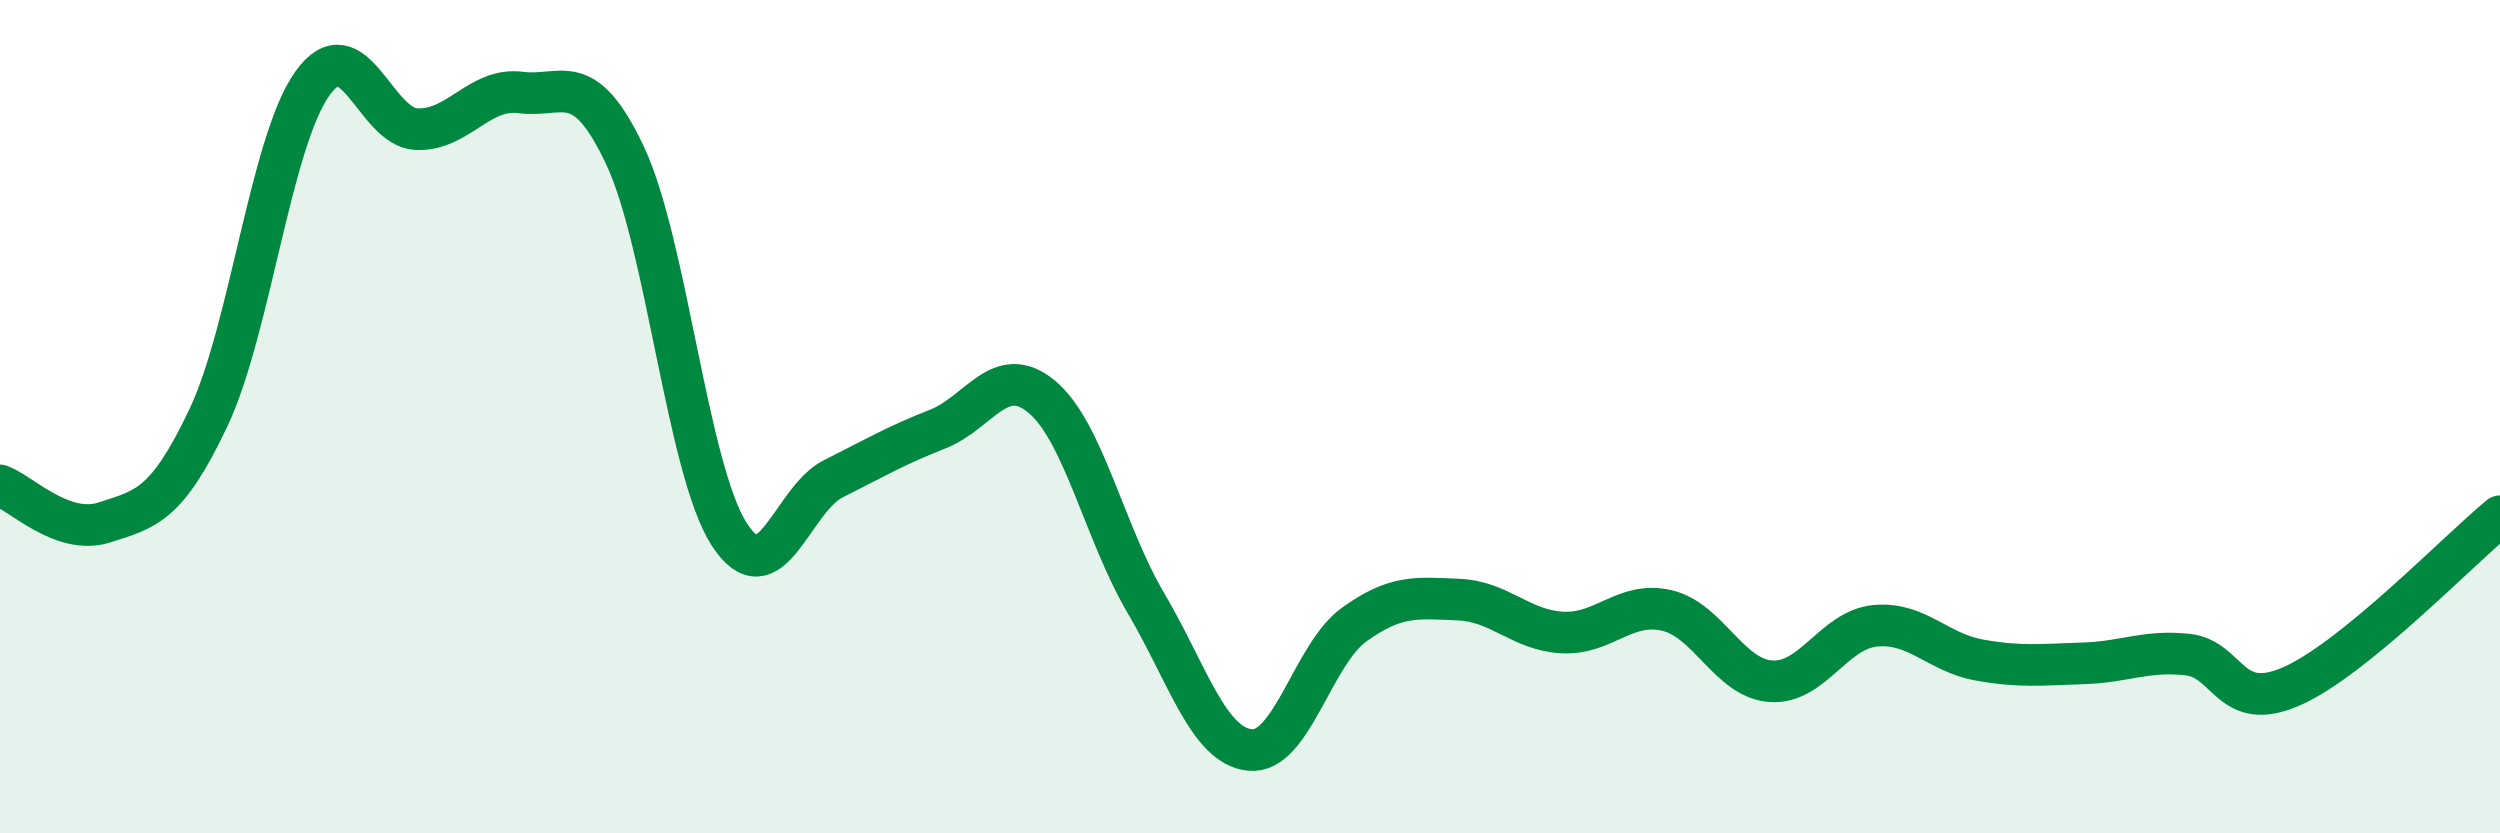 
    <svg width="60" height="20" viewBox="0 0 60 20" xmlns="http://www.w3.org/2000/svg">
      <path
        d="M 0,11.65 C 0.5,11.83 1.5,12.86 2.5,12.54 C 3.5,12.22 4,12.14 5,10.03 C 6,7.92 6.5,3.39 7.5,2 C 8.5,0.61 9,3.06 10,3.1 C 11,3.14 11.5,2.09 12.5,2.22 C 13.5,2.35 14,1.61 15,3.73 C 16,5.85 16.5,11.27 17.5,12.82 C 18.5,14.37 19,11.99 20,11.49 C 21,10.99 21.5,10.69 22.5,10.3 C 23.5,9.91 24,8.69 25,9.52 C 26,10.35 26.5,12.77 27.5,14.47 C 28.5,16.17 29,17.9 30,18 C 31,18.1 31.5,15.71 32.5,14.99 C 33.5,14.27 34,14.35 35,14.39 C 36,14.43 36.5,15.13 37.5,15.18 C 38.5,15.23 39,14.42 40,14.65 C 41,14.88 41.5,16.28 42.5,16.35 C 43.5,16.42 44,15.12 45,15.02 C 46,14.92 46.5,15.66 47.5,15.84 C 48.5,16.02 49,15.95 50,15.92 C 51,15.89 51.5,15.6 52.5,15.71 C 53.5,15.82 53.5,17.13 55,16.47 C 56.5,15.81 59,13.21 60,12.39L60 20L0 20Z"
        fill="#008740"
        opacity="0.1"
        stroke-linecap="round"
        stroke-linejoin="round"
      />
      <path
        d="M 0,11.65 C 0.5,11.83 1.5,12.86 2.5,12.54 C 3.5,12.22 4,12.14 5,10.03 C 6,7.92 6.5,3.39 7.5,2 C 8.5,0.61 9,3.06 10,3.1 C 11,3.14 11.5,2.09 12.5,2.22 C 13.5,2.35 14,1.61 15,3.73 C 16,5.85 16.5,11.27 17.5,12.82 C 18.5,14.37 19,11.99 20,11.49 C 21,10.99 21.5,10.69 22.5,10.3 C 23.5,9.91 24,8.69 25,9.52 C 26,10.35 26.5,12.77 27.5,14.47 C 28.5,16.17 29,17.9 30,18 C 31,18.1 31.5,15.71 32.5,14.99 C 33.5,14.27 34,14.35 35,14.39 C 36,14.43 36.5,15.13 37.5,15.18 C 38.5,15.23 39,14.42 40,14.65 C 41,14.88 41.5,16.28 42.5,16.35 C 43.5,16.42 44,15.12 45,15.02 C 46,14.92 46.5,15.66 47.5,15.84 C 48.5,16.02 49,15.95 50,15.92 C 51,15.89 51.5,15.6 52.5,15.71 C 53.5,15.82 53.5,17.13 55,16.47 C 56.5,15.81 59,13.21 60,12.39"
        stroke="#008740"
        stroke-width="1"
        fill="none"
        stroke-linecap="round"
        stroke-linejoin="round"
      />
    </svg>
  
